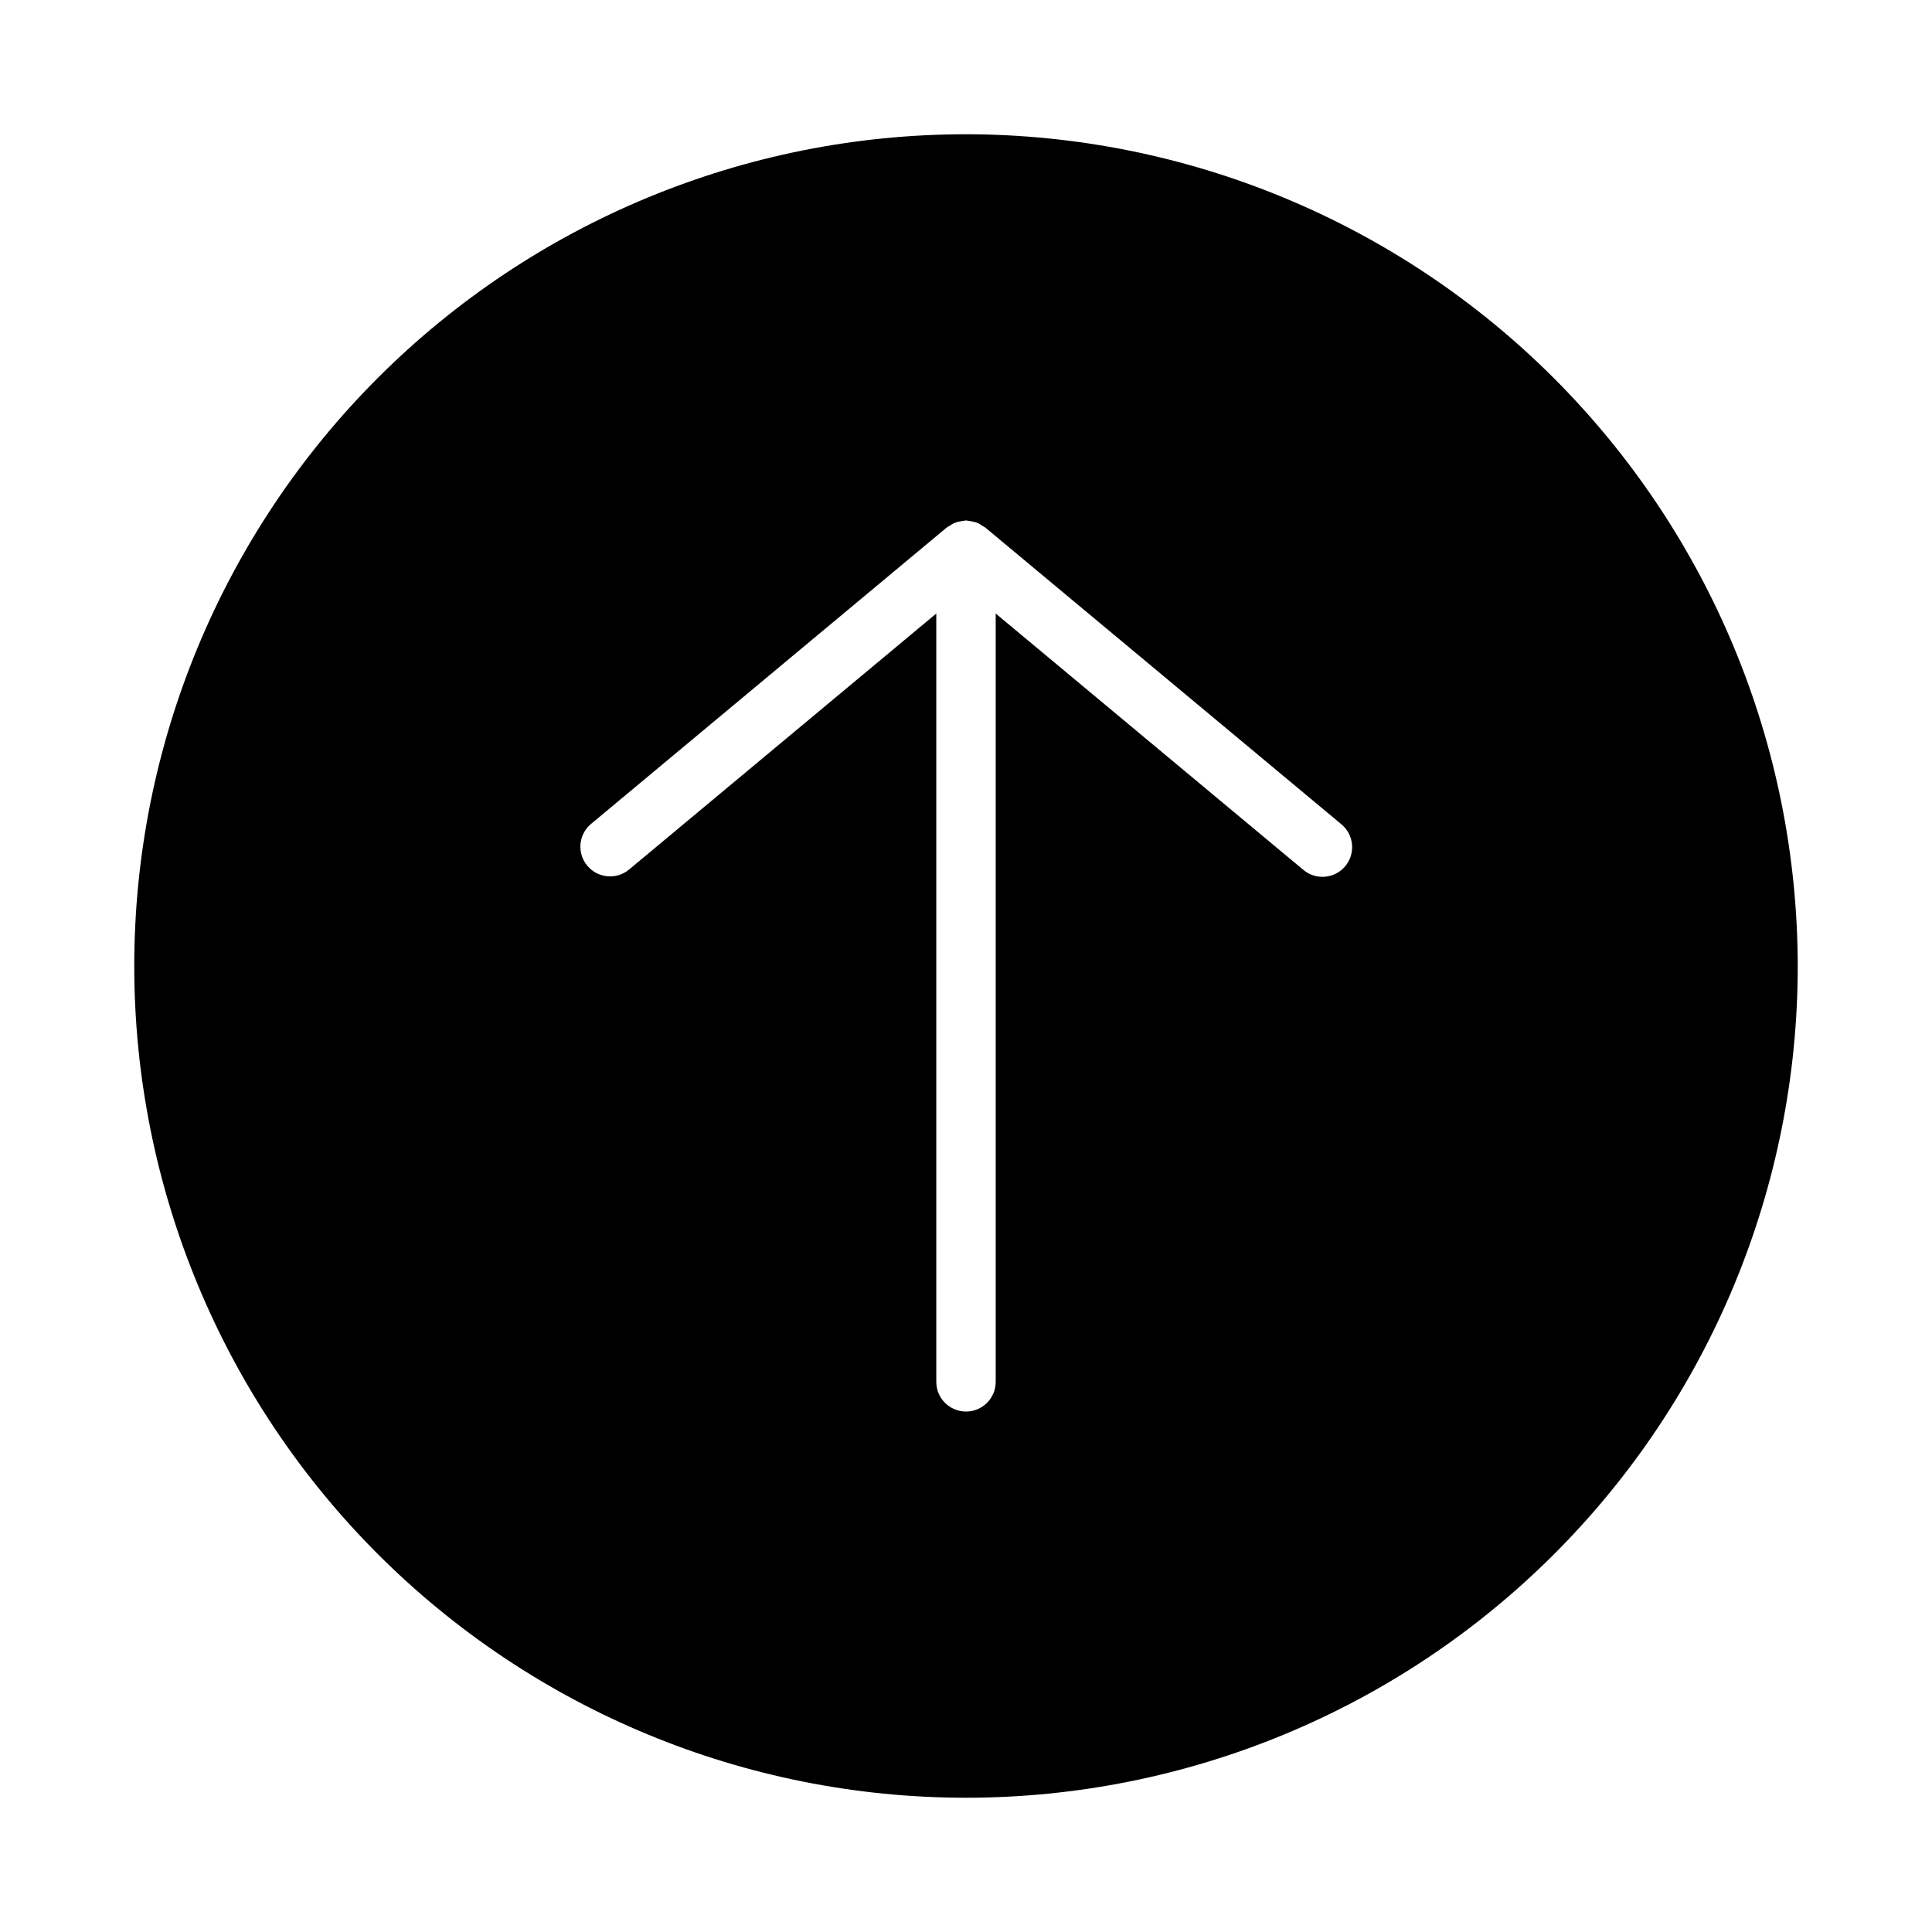 <?xml version="1.0" encoding="UTF-8"?>
<!-- Uploaded to: SVG Repo, www.svgrepo.com, Generator: SVG Repo Mixer Tools -->
<svg fill="#000000" width="800px" height="800px" version="1.1" viewBox="144 144 512 512" xmlns="http://www.w3.org/2000/svg">
 <path d="m400 179.58c-58.461 0-114.52 23.223-155.86 64.559s-64.559 97.398-64.559 155.86c0 58.457 23.223 114.52 64.559 155.86 41.336 41.336 97.398 64.559 155.86 64.559 58.457 0 114.52-23.223 155.86-64.559 41.336-41.336 64.559-97.398 64.559-155.86-0.066-58.438-23.309-114.46-64.633-155.79-41.32-41.324-97.344-64.566-155.78-64.633zm100.51 193.96c-2.781 3.34-7.742 3.789-11.082 1.008l-81.555-67.957v203.61c0 4.348-3.523 7.871-7.871 7.871s-7.875-3.523-7.875-7.871v-203.61l-81.551 67.957c-3.352 2.656-8.207 2.156-10.941-1.125-2.738-3.285-2.352-8.152 0.863-10.965l94.465-78.719c0.227-0.188 0.512-0.242 0.746-0.41 0.309-0.23 0.633-0.441 0.969-0.629 0.219-0.102 0.441-0.164 0.668-0.25v-0.004c0.383-0.125 0.777-0.219 1.176-0.281 0.371-0.09 0.746-0.148 1.125-0.184 0.125 0 0.227-0.07 0.355-0.07 0.125 0 0.219 0.062 0.348 0.07h-0.004c0.391 0.031 0.777 0.098 1.16 0.191 0.383 0.062 0.766 0.156 1.141 0.273 0.227 0.074 0.449 0.156 0.668 0.254 0.344 0.188 0.672 0.398 0.984 0.637 0.254 0.121 0.5 0.254 0.738 0.402l94.465 78.719c3.34 2.781 3.789 7.746 1.008 11.082z"/>
</svg>